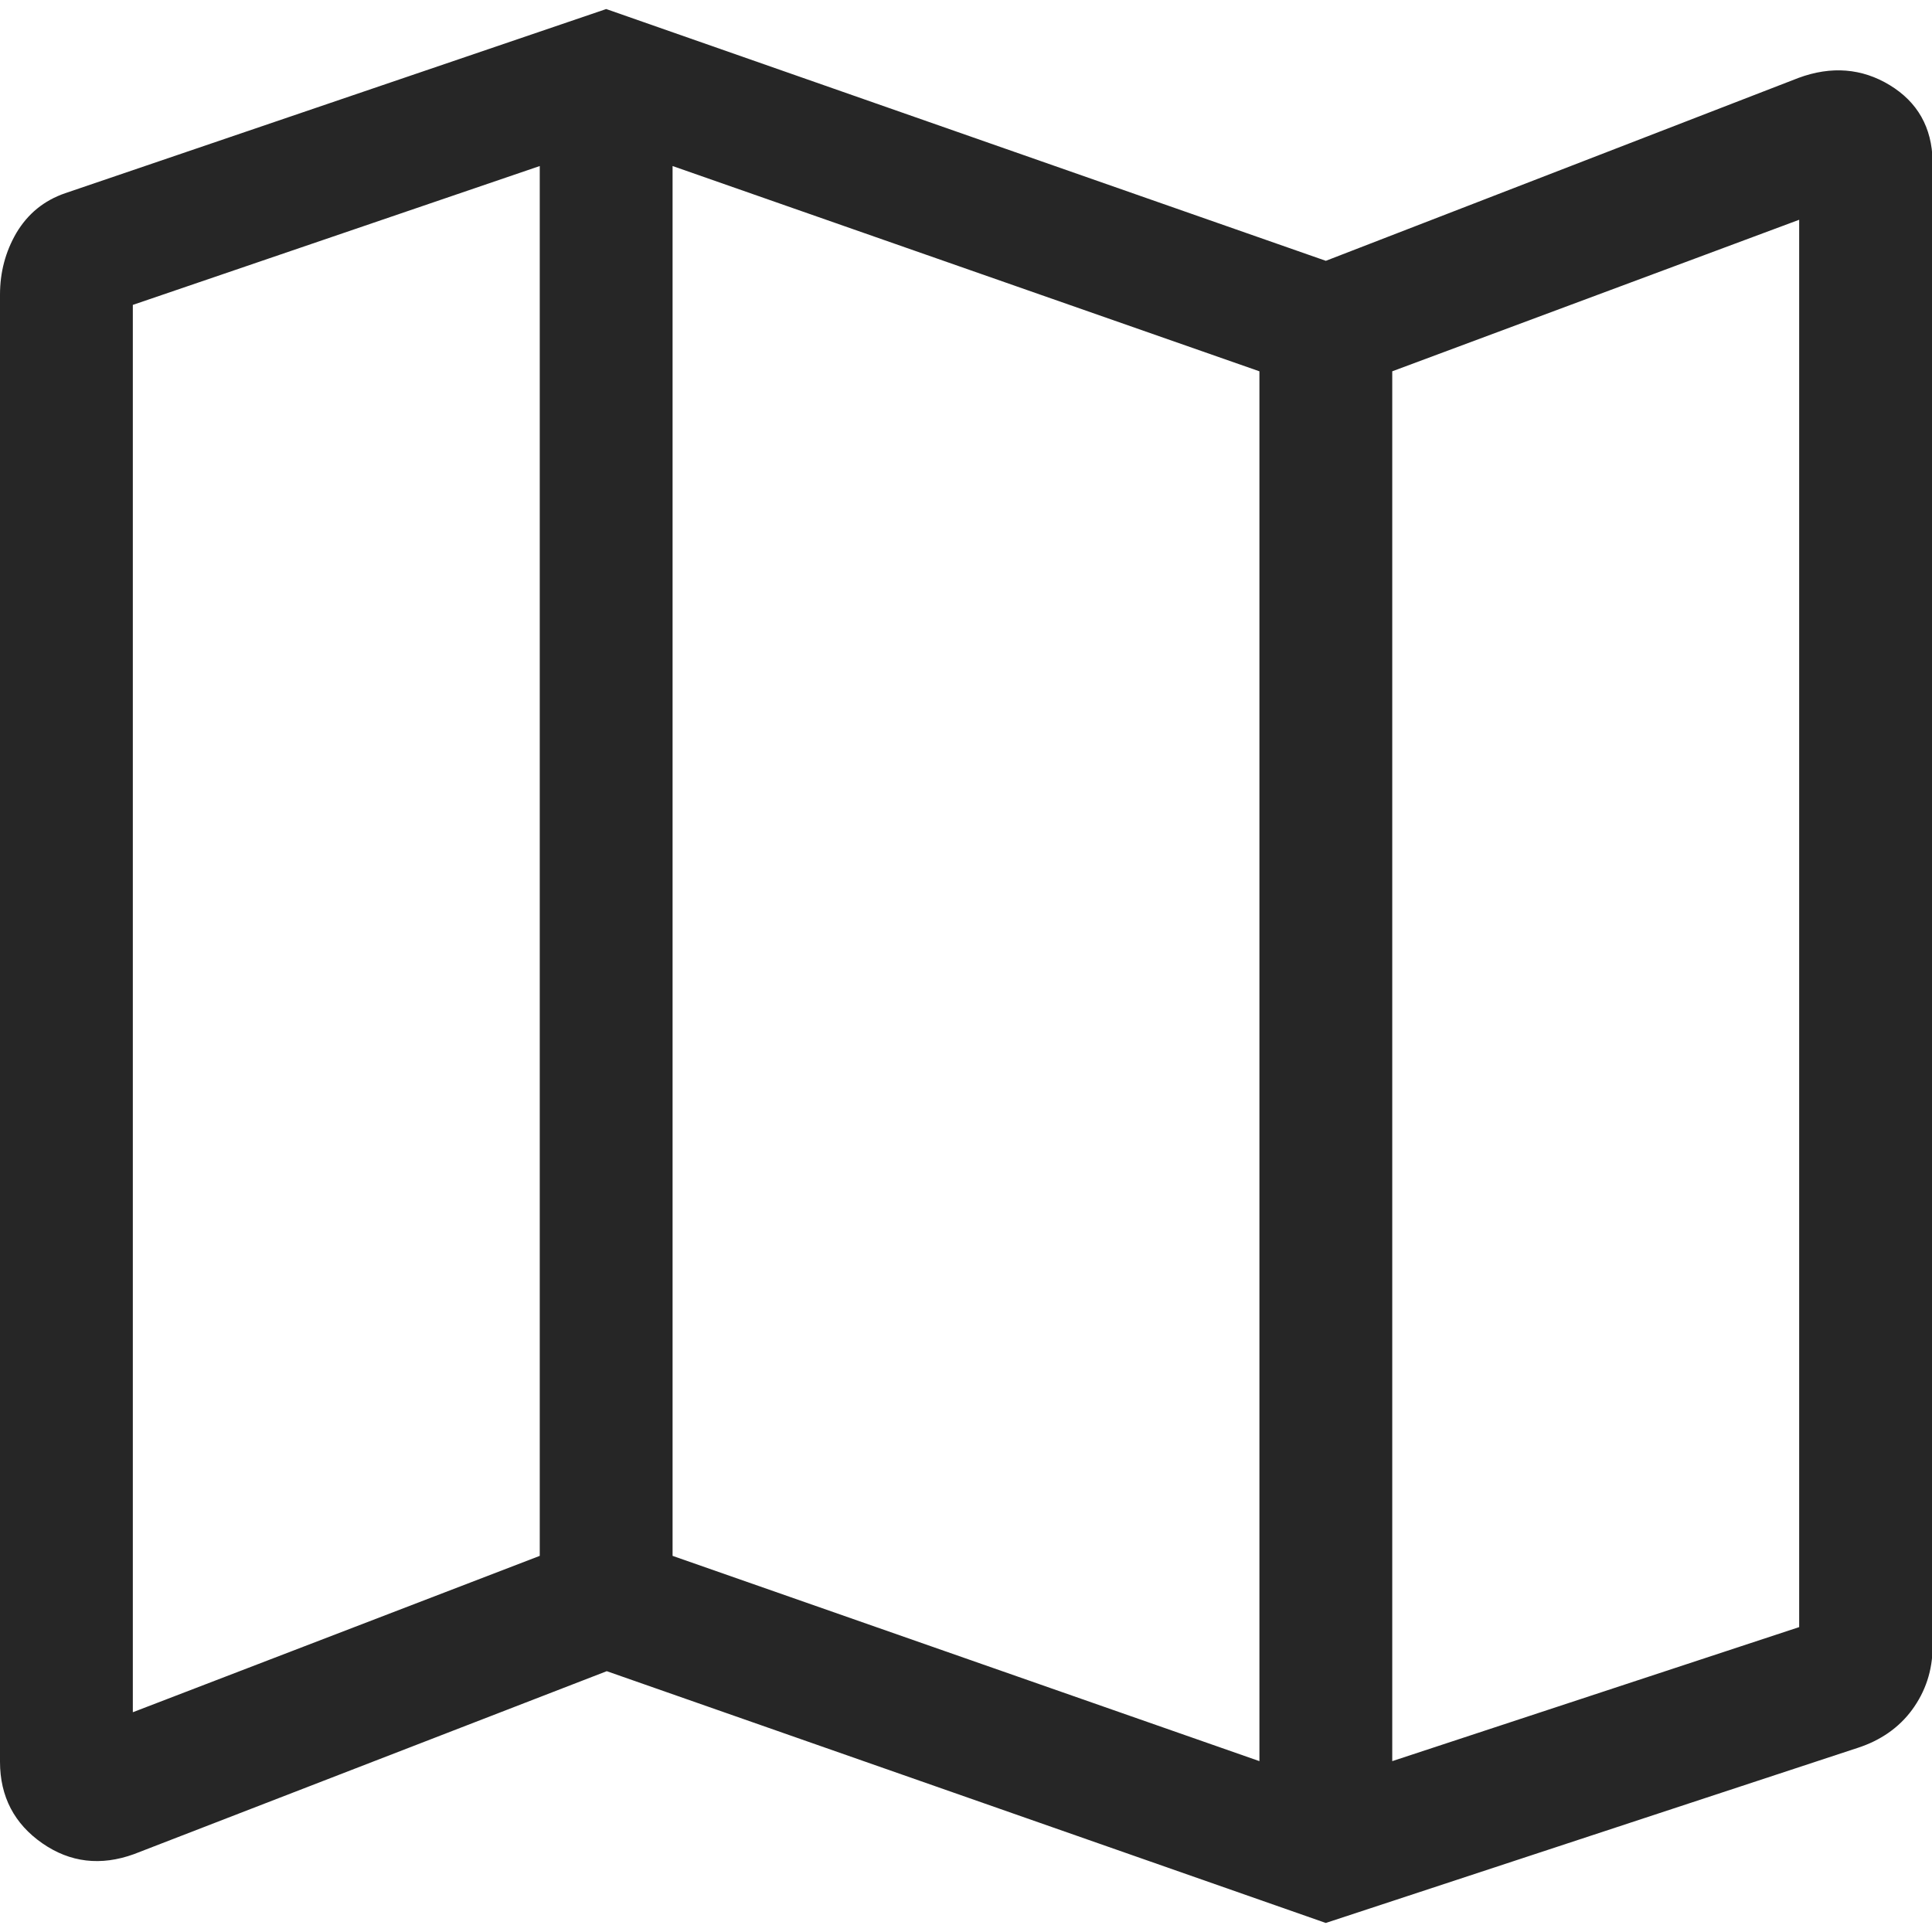 <?xml version="1.0" encoding="utf-8"?>
<!-- Generator: Adobe Illustrator 26.2.1, SVG Export Plug-In . SVG Version: 6.00 Build 0)  -->
<svg version="1.1" id="Capa_1" xmlns="http://www.w3.org/2000/svg" xmlns:xlink="http://www.w3.org/1999/xlink" x="0px" y="0px"
	 viewBox="0 0 32 32" style="enable-background:new 0 0 32 32;" xml:space="preserve">
<style type="text/css">
	.st0{fill:#262626;}
</style>
<path class="st0" d="M31.3,1.41c-0.46-0.28-0.97-0.32-1.51-0.12l-7.83,3.03L10.07,0.16l-0.03-0.01L1.08,3.2
	C0.73,3.32,0.46,3.54,0.27,3.86C0.09,4.17,0,4.51,0,4.88v24.3c0,0.58,0.24,1.03,0.7,1.35c0.46,0.32,0.97,0.38,1.52,0.18l7.83-3.03
	l11.88,4.16l0.03,0.01l8.81-2.9c0.37-0.12,0.68-0.33,0.9-0.63c0.22-0.3,0.34-0.65,0.34-1.05V2.67C32,2.11,31.76,1.69,31.3,1.41z
	 M23.06,29.17V6.15l6.74-2.51v23.31L23.06,29.17z M20.86,6.15v23.02l-9.72-3.4V2.75L20.86,6.15z M8.94,2.75v23.02L2.2,28.36V5.05
	L8.94,2.75z"/>
</svg>
